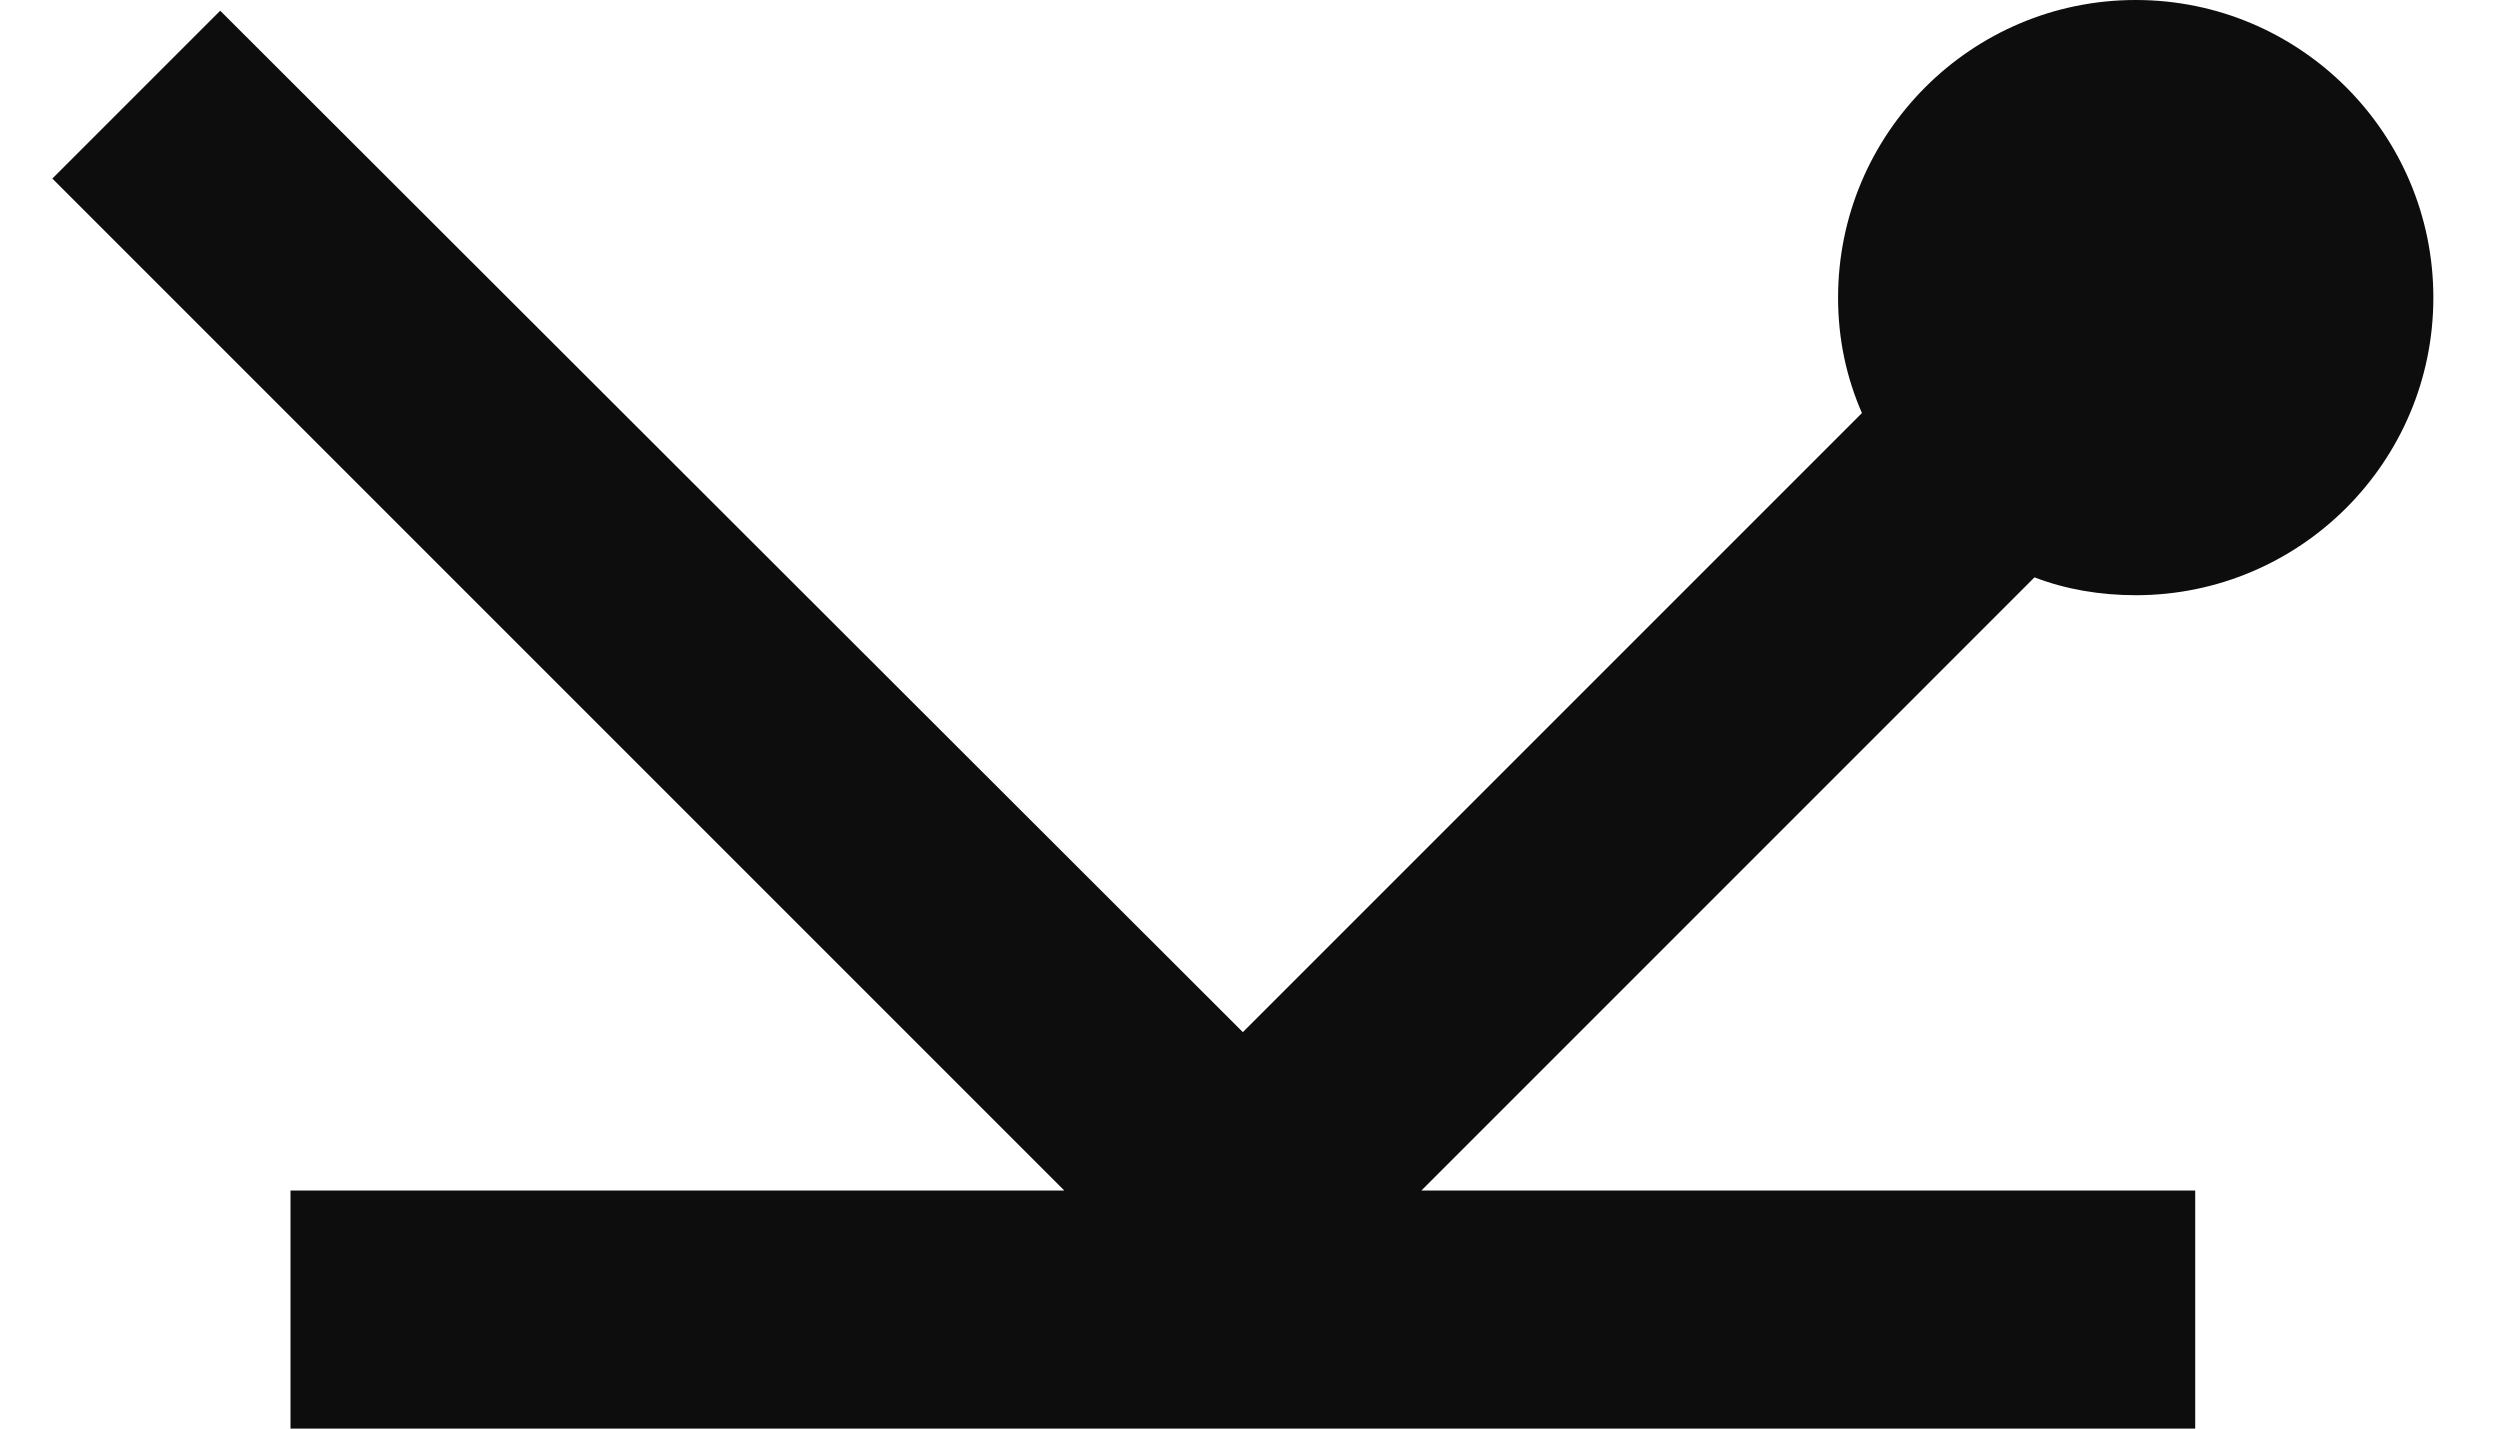 <svg width="35" height="20" viewBox="0 0 35 20" fill="none" xmlns="http://www.w3.org/2000/svg">
<path d="M17.4 14.45L3.083 0.15L0.733 2.5L14.9 16.667H4.067V20H30.733V16.667H19.9L28.483 8.083C28.917 8.25 29.4 8.333 29.9 8.333C32.2 8.333 34.067 6.467 34.067 4.167C34.067 1.867 32.2 0 29.9 0C27.6 0 25.733 1.867 25.733 4.167C25.733 4.75 25.85 5.283 26.067 5.783L17.4 14.45Z" fill="#0D0D0D"/>
</svg>
